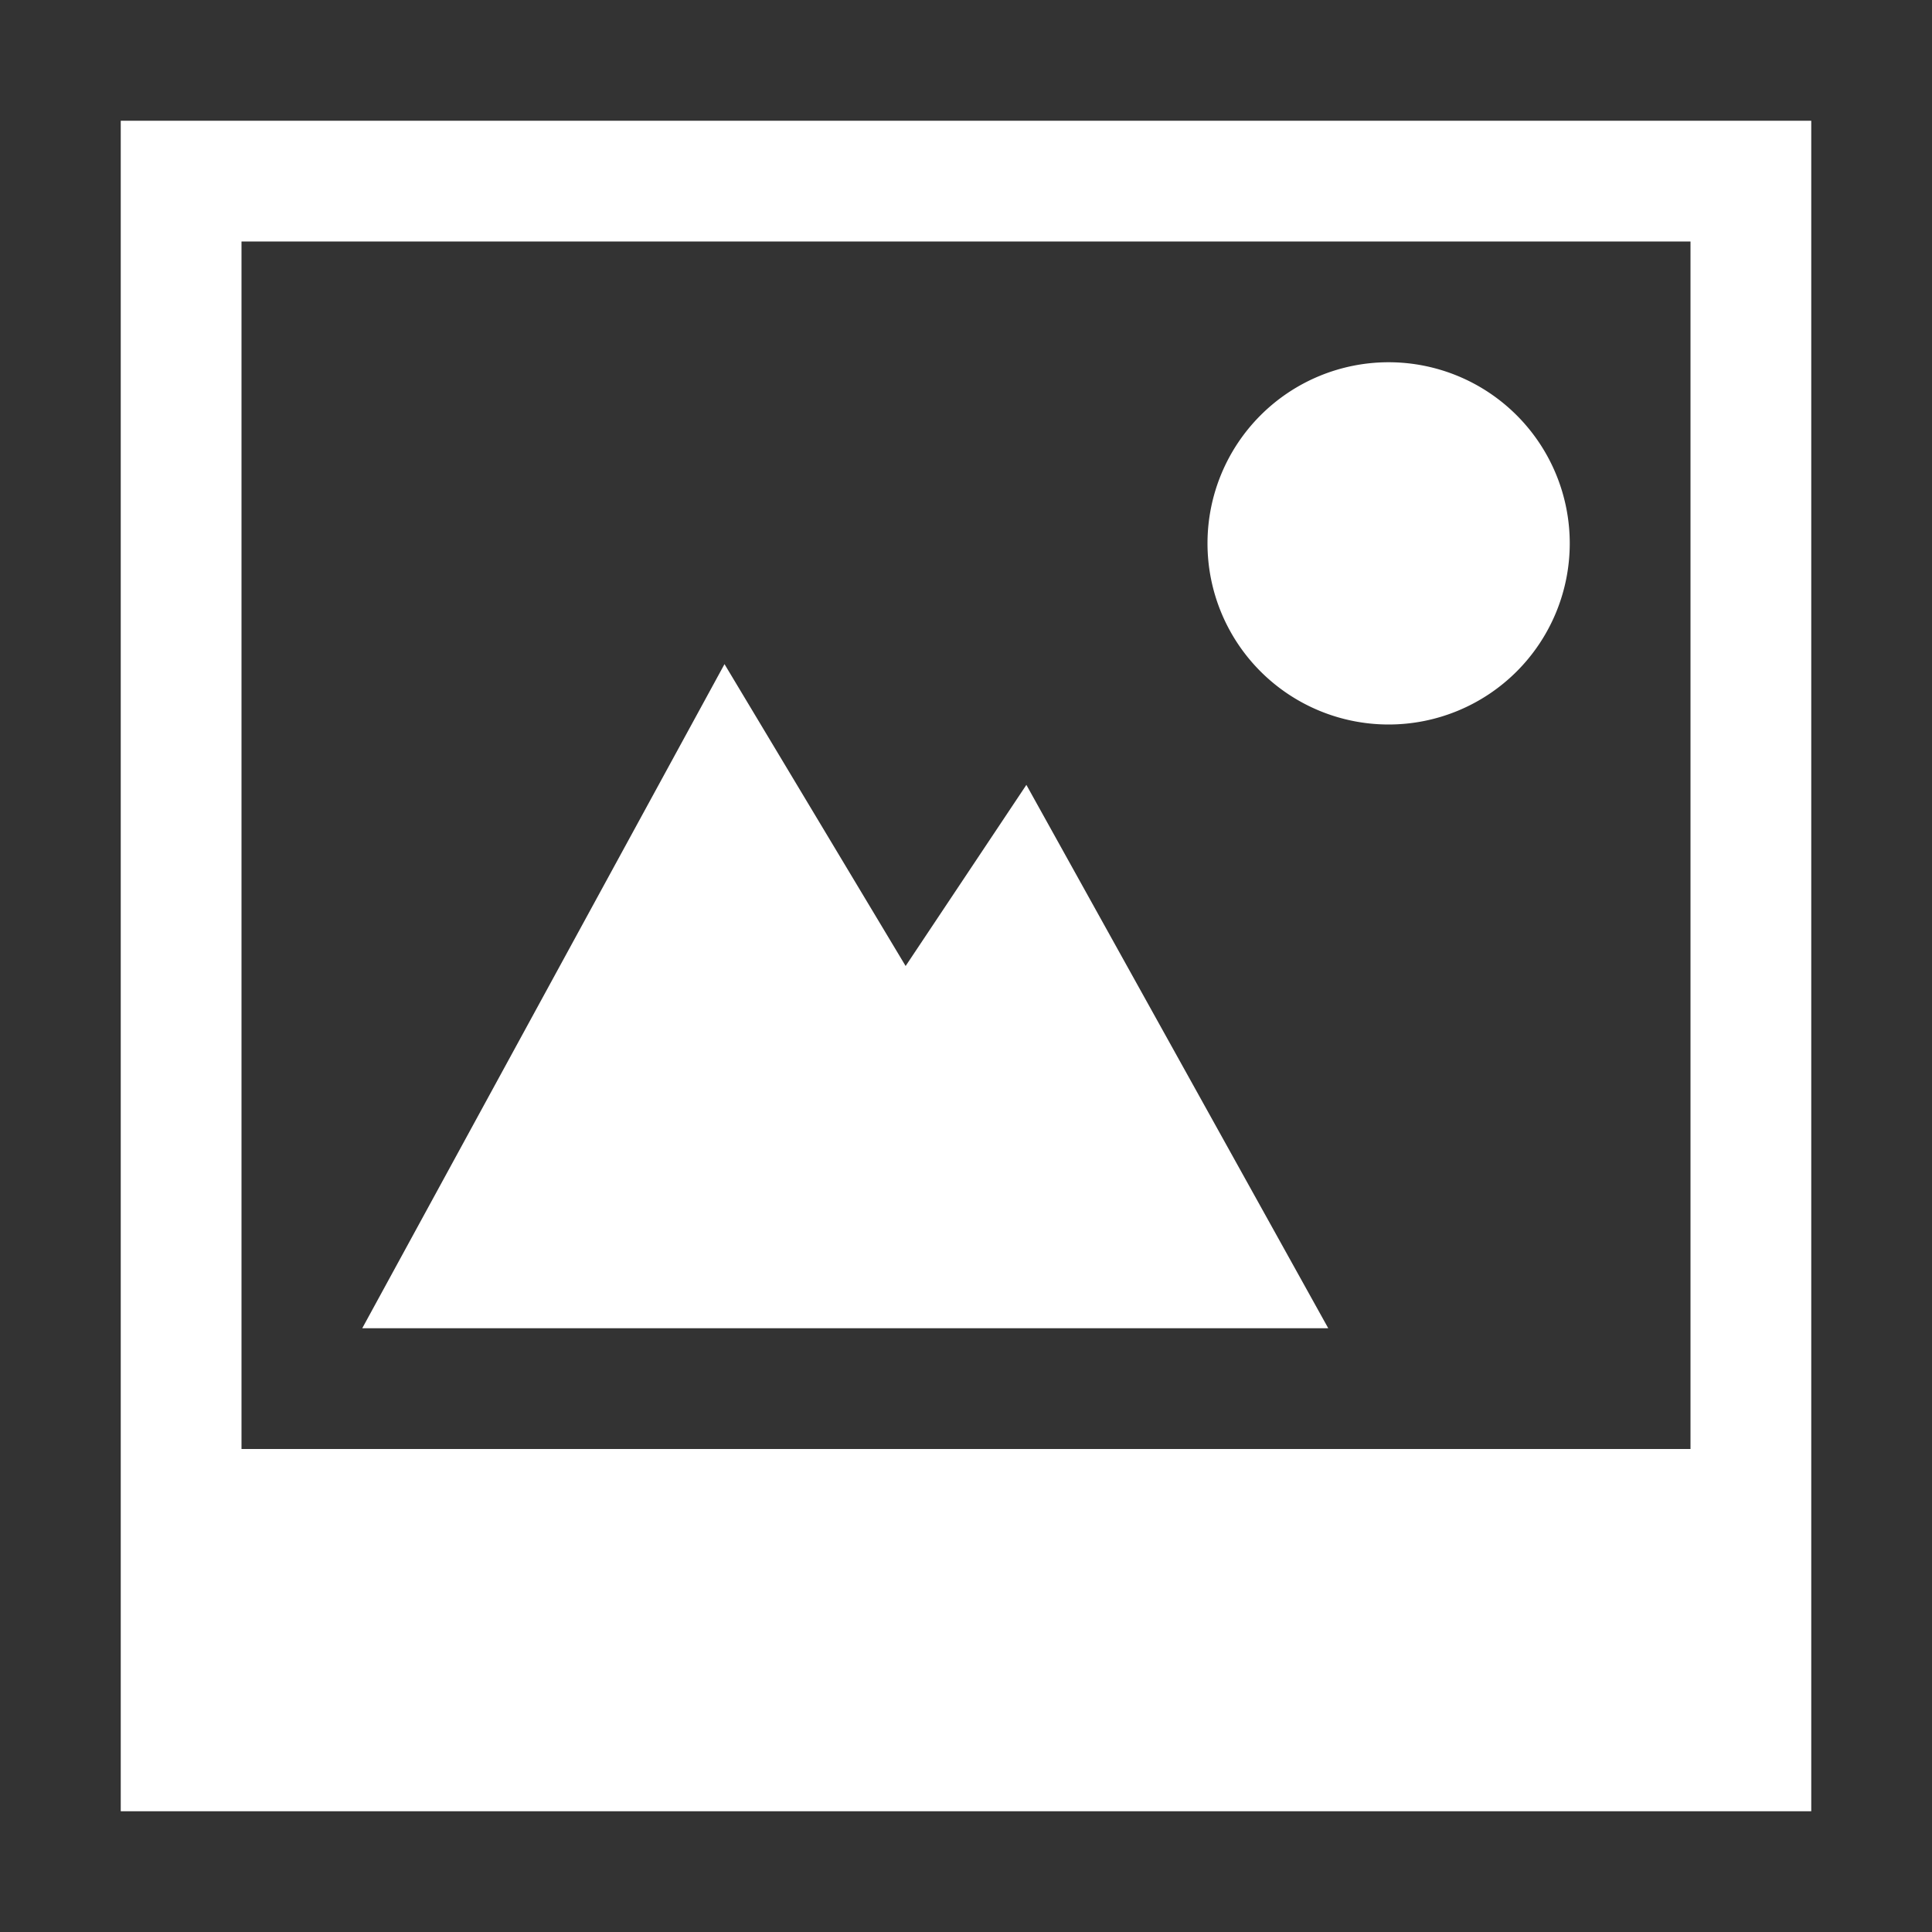 <svg xmlns="http://www.w3.org/2000/svg" width="16" height="16">
 <rect width="100%" height="100%" fill="#333333" stroke="none"/>
 <g color="#000" transform="translate(-552 -32)">
  <path fill="#FFFFFF" d="M563.5 35a1.5 1.5 0 1 0 0 3 1.5 1.5 0 0 0 0-3z" overflow="visible"/>
  <path fill="#FFFFFF" d="M553 33v14h14V33zm1 1h12v10h-12z" overflow="visible"/>
  <path fill="#FFFFFF" d="M558 37.5l-3 5.5h8l-2.5-4.5-1 1.5z" overflow="visible"/>
 </g>
</svg>
